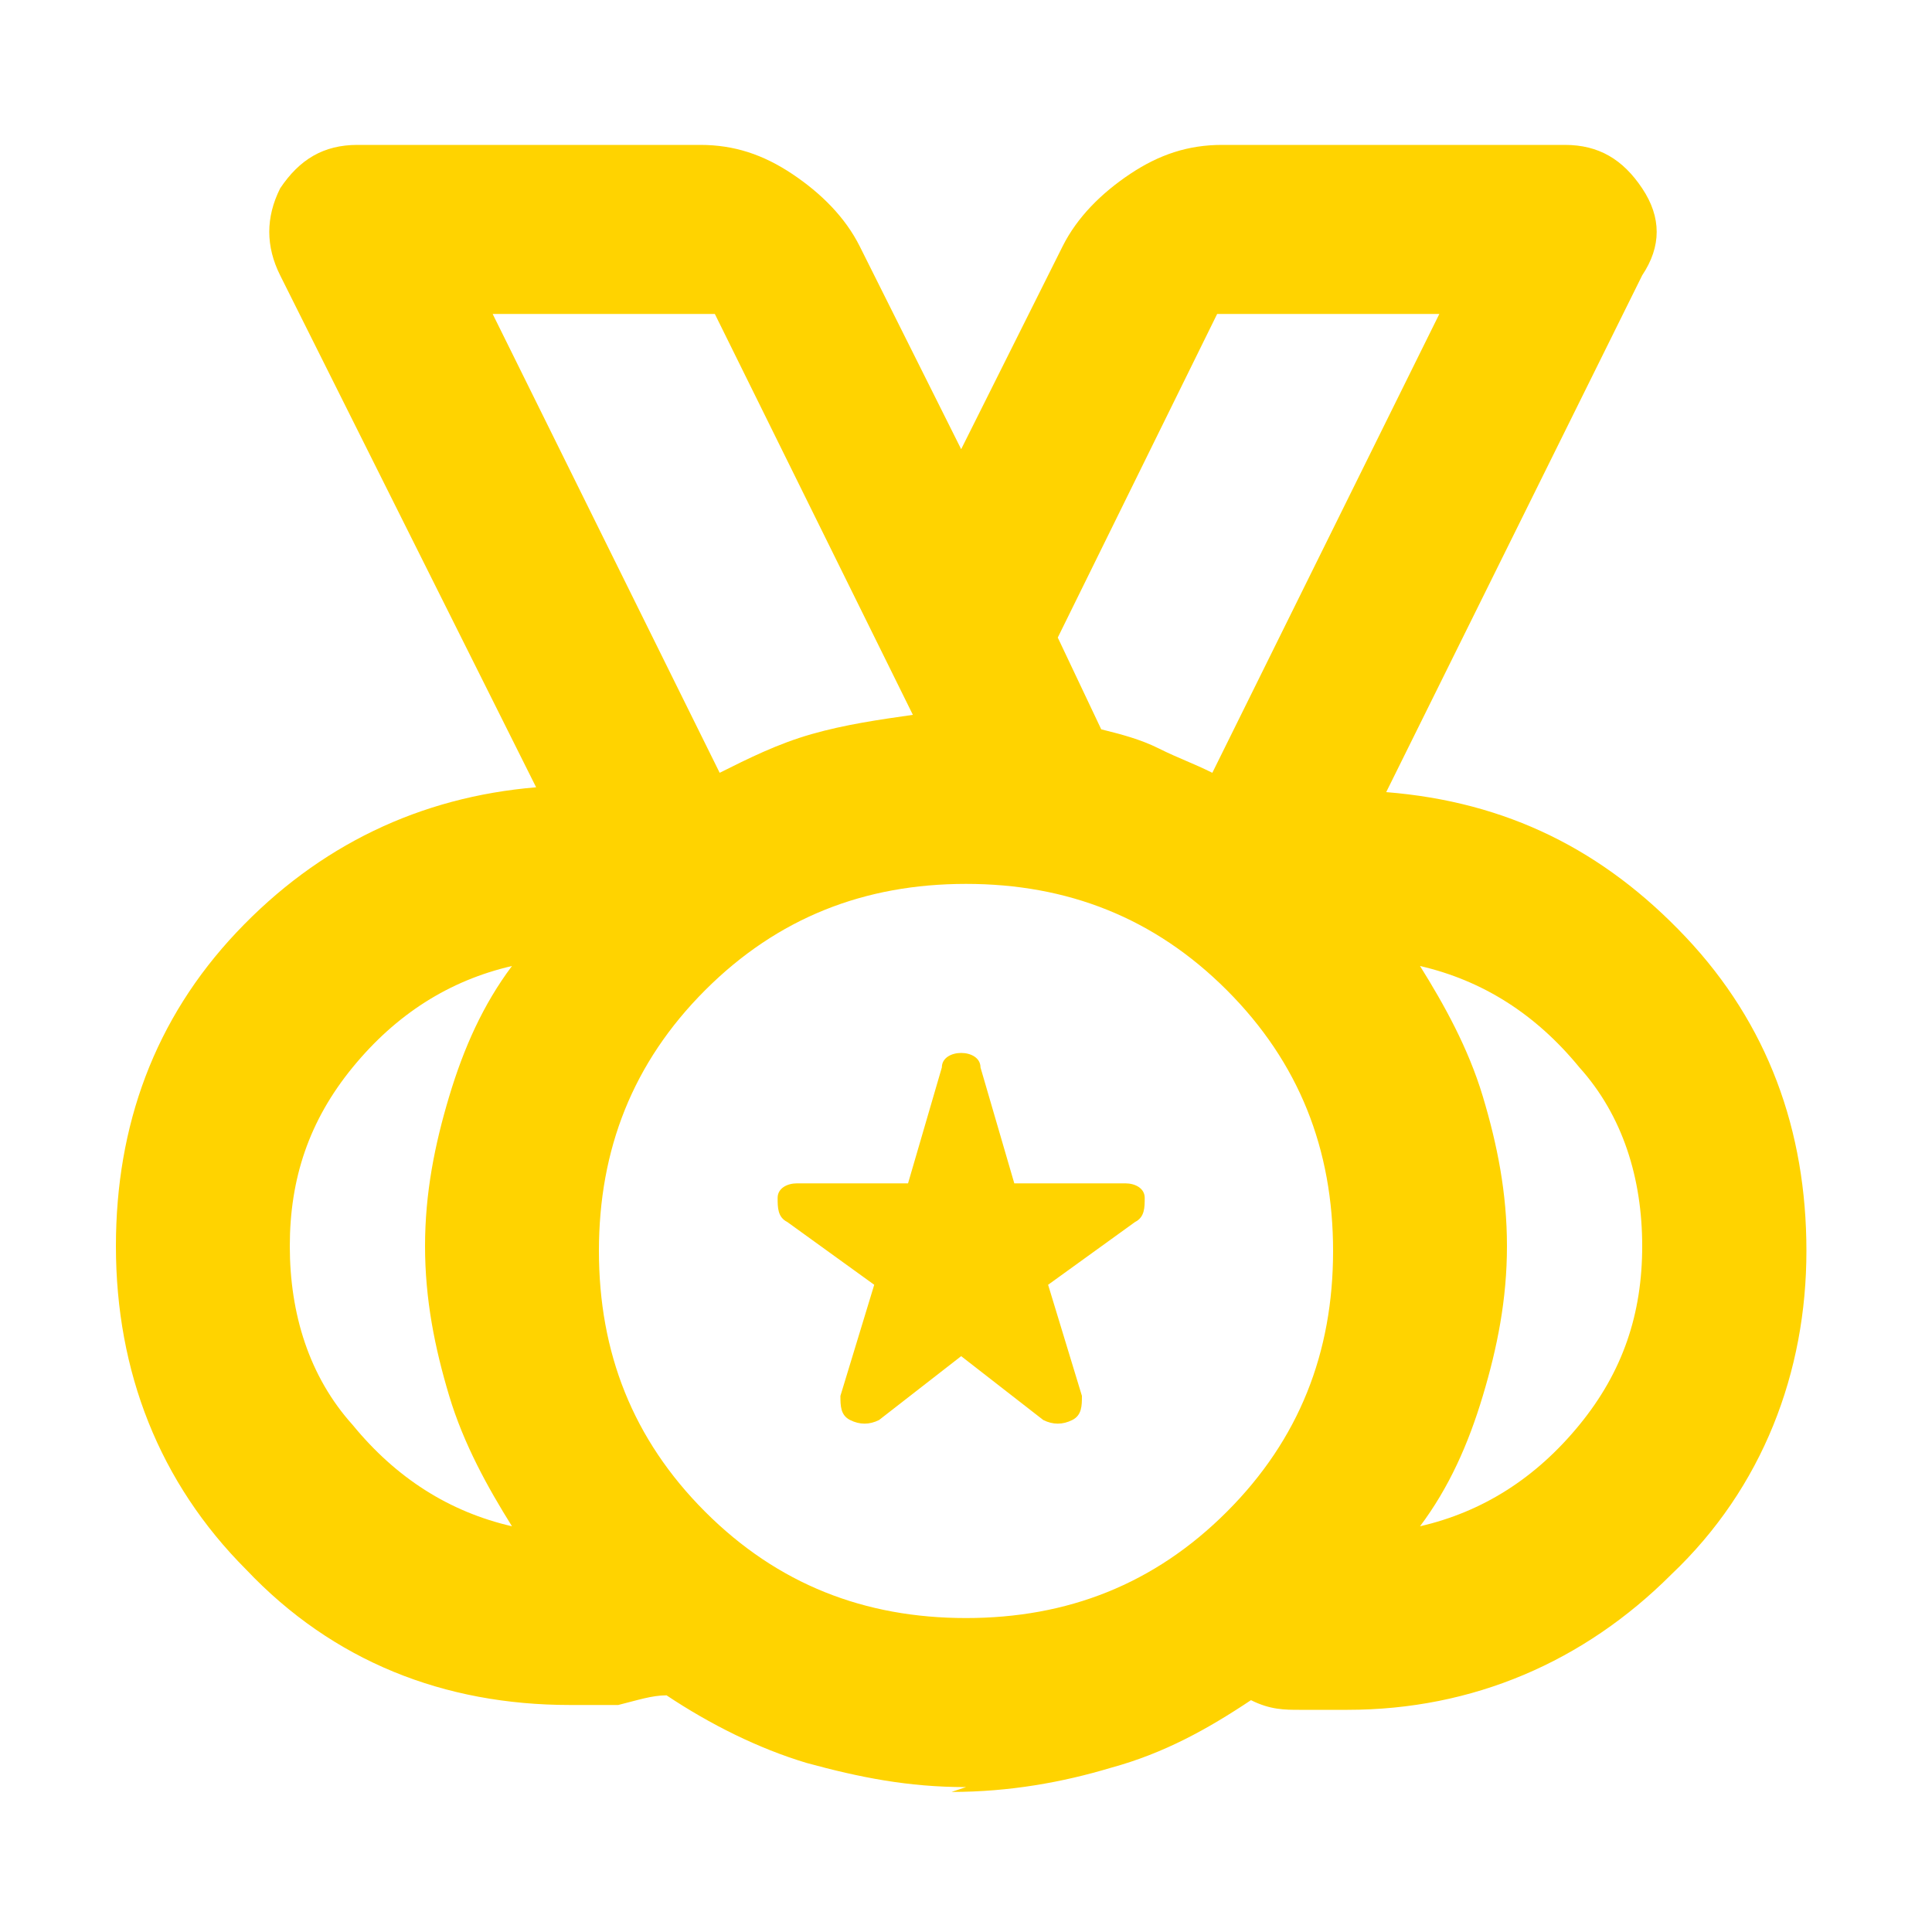 <svg width="40" height="40" viewBox="0 0 40 40" fill="none" xmlns="http://www.w3.org/2000/svg">
<path d="M20 33.5C22.1 33.5 23.9 32.8 25.4 31.3C26.9 29.8 27.6 28 27.6 25.9C27.6 23.8 26.9 22 25.4 20.5C23.9 19 22.1 18.3 20 18.3C17.9 18.3 16.1 19 14.6 20.5C13.1 22 12.4 23.8 12.4 25.9C12.4 28 13.1 29.8 14.6 31.3C16.1 32.8 17.9 33.5 20 33.5ZM14.9 16C15.5 15.7 16.1 15.4 16.8 15.2C17.5 15 18.2 14.9 18.9 14.8L14.8 6.5H10.2L14.9 16ZM10.6 31.6C10.1 30.8 9.6 29.9 9.3 28.9C9 27.9 8.8 26.9 8.8 25.8C8.8 24.7 9 23.7 9.3 22.7C9.6 21.7 10 20.8 10.6 20C9.3 20.3 8.2 21 7.3 22.1C6.4 23.2 6 24.4 6 25.8C6 27.2 6.4 28.5 7.3 29.5C8.2 30.6 9.3 31.3 10.6 31.6ZM29.4 31.6C30.7 31.3 31.8 30.6 32.7 29.5C33.6 28.4 34 27.2 34 25.8C34 24.4 33.6 23.1 32.7 22.1C31.8 21 30.7 20.3 29.4 20C29.9 20.8 30.4 21.7 30.7 22.7C31 23.7 31.2 24.7 31.2 25.8C31.2 26.9 31 27.9 30.7 28.9C30.4 29.9 30 30.8 29.4 31.6ZM20 37C18.8 37 17.8 36.8 16.7 36.5C15.7 36.2 14.7 35.7 13.8 35.1C13.5 35.1 13.2 35.2 12.8 35.3C12.5 35.3 12.2 35.3 11.8 35.3C9.2 35.3 6.9 34.4 5.1 32.5C3.3 30.7 2.4 28.4 2.4 25.8C2.4 23.3 3.2 21.1 4.9 19.3C6.6 17.5 8.7 16.5 11.1 16.3L5.8 5.7C5.5 5.1 5.5 4.5 5.8 3.9C6.2 3.3 6.7 3 7.4 3H14.5C15.2 3 15.8 3.2 16.4 3.6C17 4 17.5 4.5 17.8 5.1L19.9 9.3L22 5.1C22.3 4.5 22.8 4 23.4 3.6C24 3.2 24.6 3 25.3 3H32.4C33.1 3 33.6 3.3 34 3.9C34.4 4.5 34.4 5.1 34 5.7L28.7 16.4C31.2 16.6 33.2 17.6 34.9 19.4C36.6 21.2 37.4 23.4 37.4 25.9C37.4 28.4 36.5 30.8 34.6 32.6C32.8 34.4 30.5 35.4 27.9 35.4C27.6 35.4 27.3 35.4 26.9 35.4C26.6 35.4 26.3 35.4 25.9 35.2C25 35.8 24.1 36.3 23 36.6C22 36.9 20.9 37.1 19.7 37.1L20 37ZM20 28L18.2 29.4C18 29.5 17.8 29.5 17.6 29.4C17.4 29.3 17.4 29.1 17.4 28.9L18.1 26.6L16.3 25.3C16.1 25.2 16.1 25 16.1 24.8C16.1 24.6 16.3 24.5 16.5 24.5H18.8L19.5 22.1C19.5 21.9 19.7 21.8 19.9 21.8C20.1 21.8 20.3 21.9 20.3 22.1L21 24.5H23.3C23.5 24.5 23.7 24.6 23.7 24.8C23.7 25 23.7 25.2 23.5 25.3L21.7 26.6L22.4 28.9C22.4 29.1 22.4 29.3 22.2 29.4C22 29.5 21.8 29.5 21.6 29.4L19.8 28H20ZM25.1 16L29.8 6.5H25.2L21.9 13.2L22.8 15.1C23.2 15.2 23.6 15.3 24 15.5C24.4 15.7 24.7 15.8 25.1 16Z" fill="#FFD300"/>
</svg>
